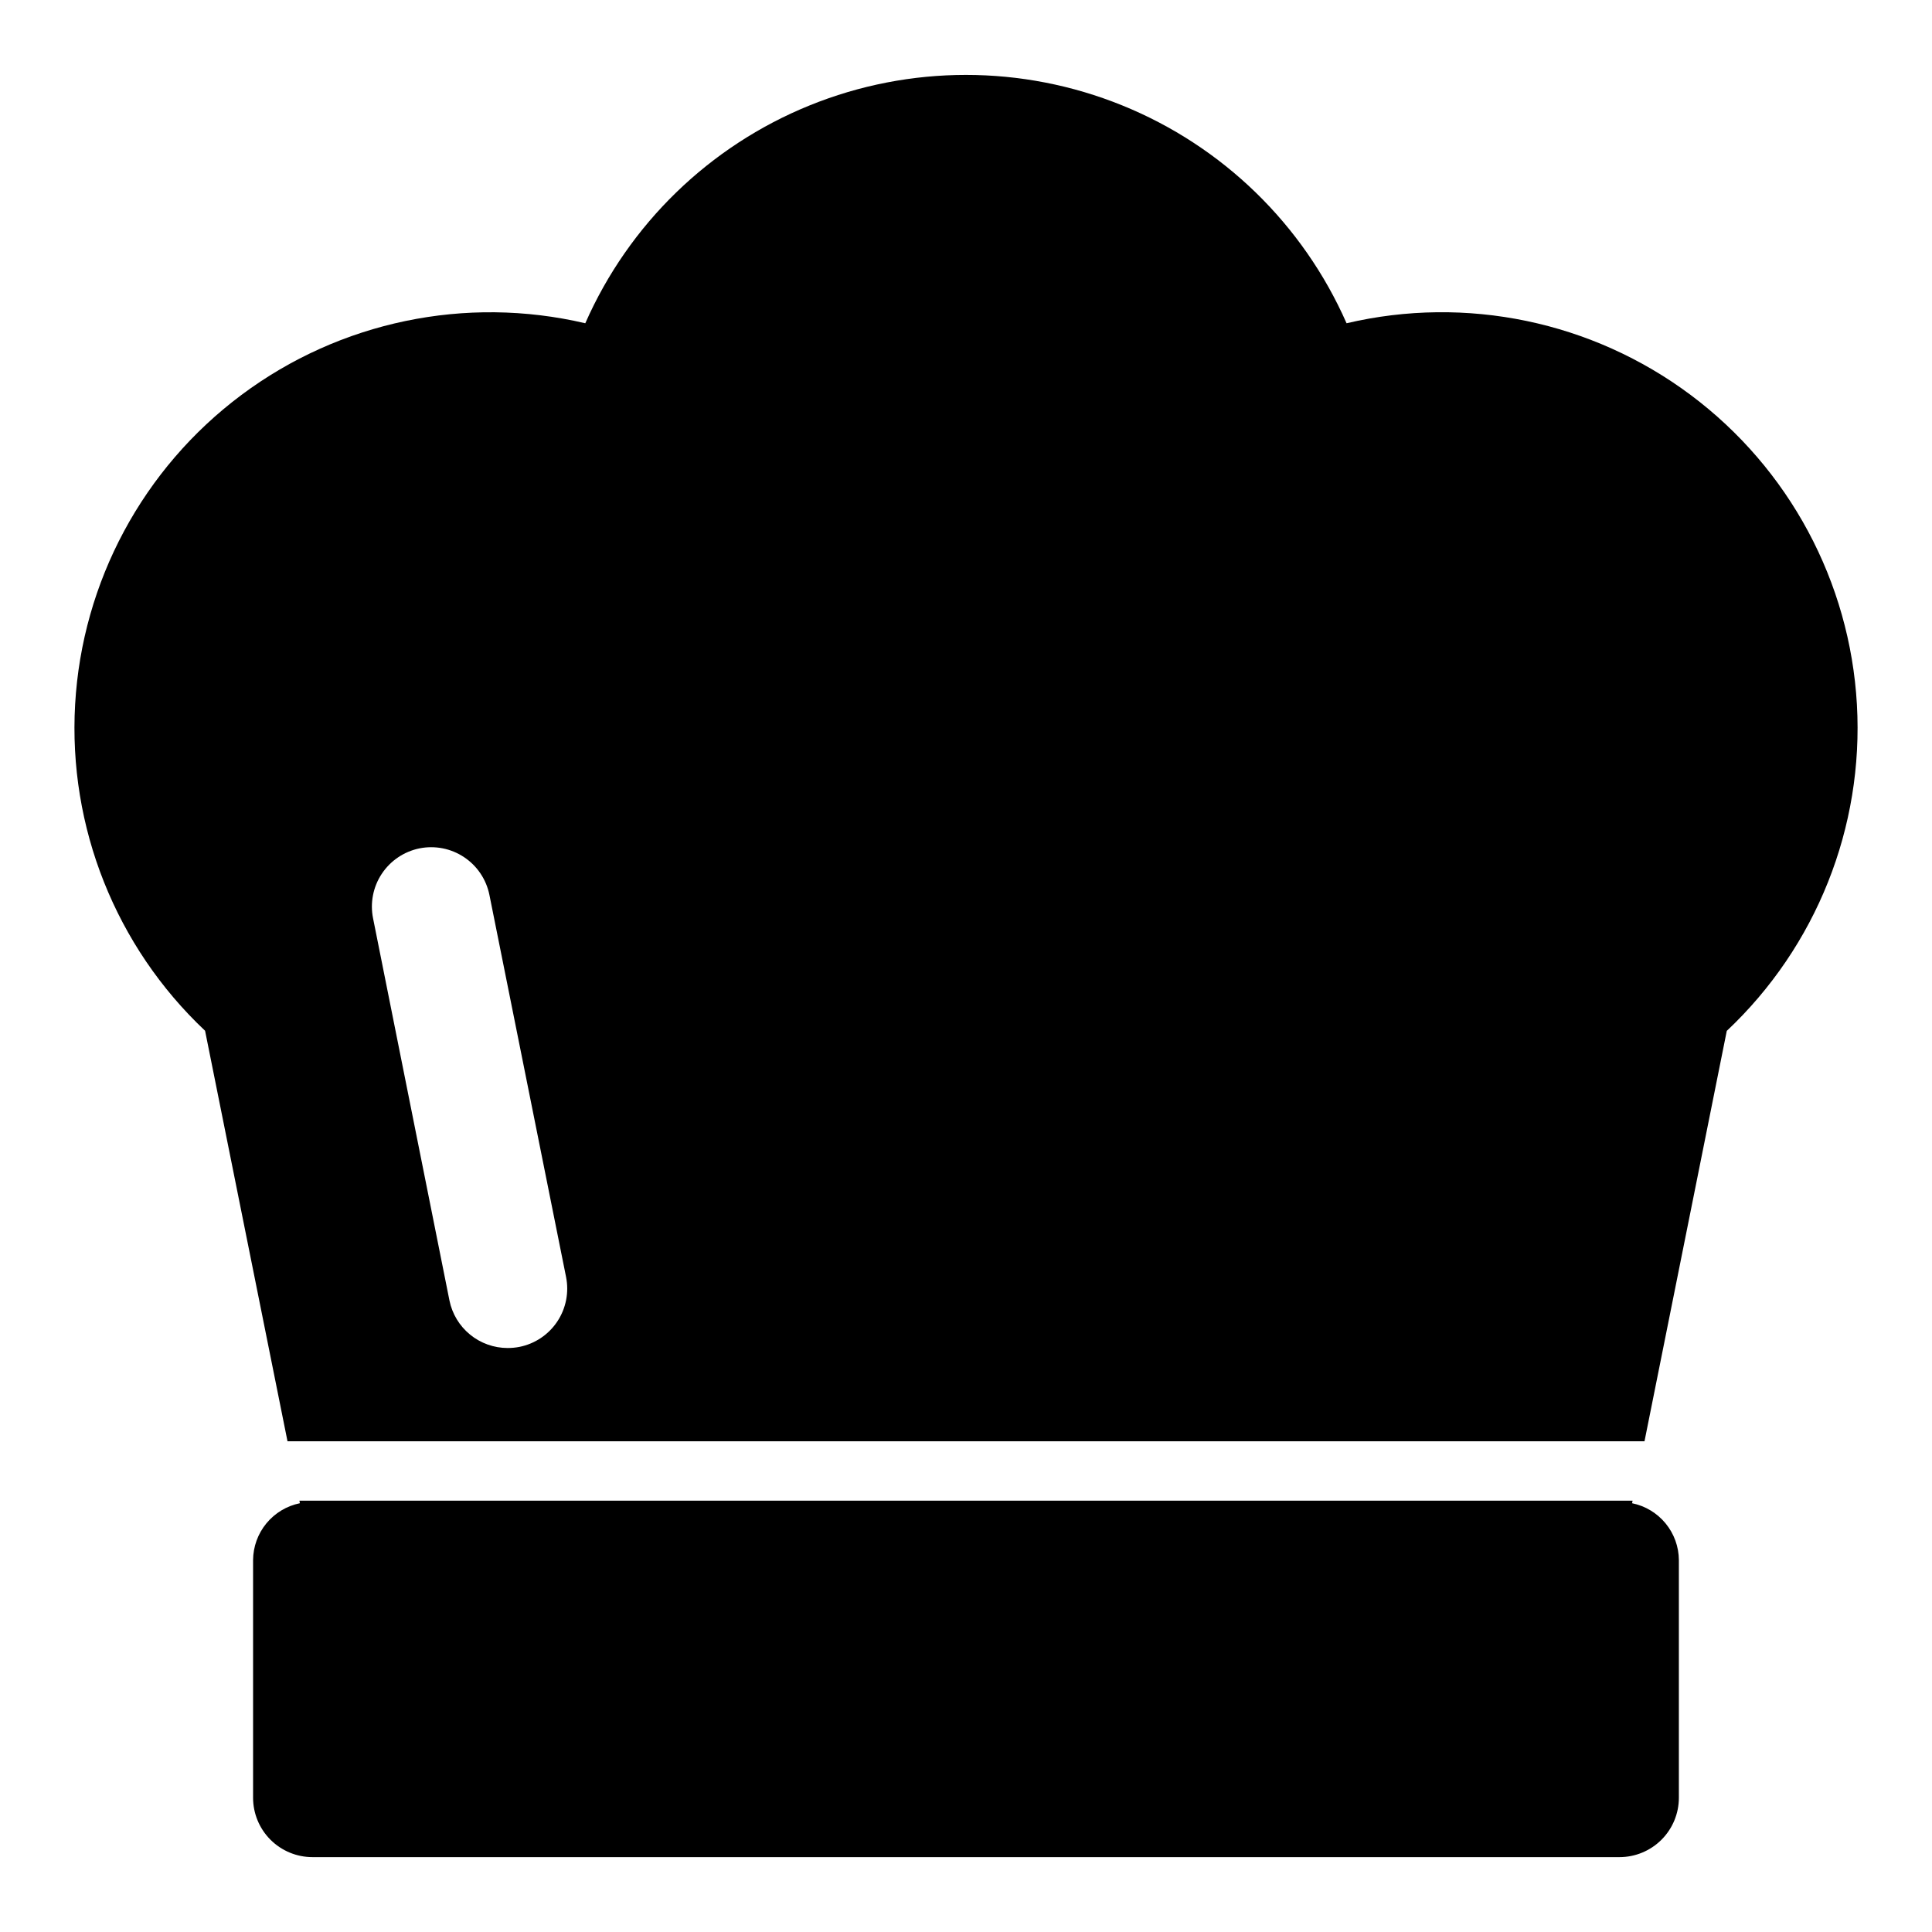 <?xml version="1.0" encoding="UTF-8"?>
<!-- Uploaded to: SVG Repo, www.svgrepo.com, Generator: SVG Repo Mixer Tools -->
<svg fill="#000000" width="800px" height="800px" version="1.1" viewBox="144 144 512 512" xmlns="http://www.w3.org/2000/svg">
 <g>
  <path d="m220.19 525.95h359.62l21.805-108.76v0.004c23.711-22.324 36.336-53.992 34.484-86.504-1.848-32.516-17.984-62.547-44.078-82.035-26.09-19.488-59.465-26.441-91.168-18.988-11.551-26.242-32.871-46.953-59.441-57.73-26.57-10.781-56.293-10.781-82.863 0-26.566 10.777-47.891 31.488-59.441 57.73-31.691-7.438-65.051-0.48-91.133 19.004-26.078 19.484-42.211 49.5-44.066 82.004-1.859 32.5 10.75 64.16 34.438 86.488zm34.965-157.12c4.098-0.824 8.355 0.012 11.832 2.328 3.481 2.316 5.894 5.918 6.715 10.016l20.309 101.23c0.82 4.094-0.016 8.348-2.332 11.82-2.316 3.477-5.914 5.891-10.008 6.711-1.039 0.203-2.094 0.301-3.152 0.301-3.625-0.004-7.141-1.258-9.949-3.555-2.809-2.293-4.738-5.488-5.461-9.043l-20.234-101.23c-0.836-4.09-0.012-8.348 2.293-11.832 2.305-3.484 5.898-5.91 9.988-6.746z"/>
  <path d="m576.52 542.37 0.129-0.676h-353.3l0.125 0.676c-3.484 0.707-6.617 2.594-8.875 5.336-2.258 2.742-3.504 6.18-3.531 9.73v62.977c0 4.176 1.66 8.18 4.609 11.133 2.953 2.953 6.957 4.613 11.133 4.613h346.37c4.176 0 8.18-1.66 11.133-4.613s4.609-6.957 4.609-11.133v-62.977c-0.023-3.551-1.273-6.988-3.531-9.73-2.258-2.742-5.391-4.629-8.875-5.336z"/>
 </g>
</svg>